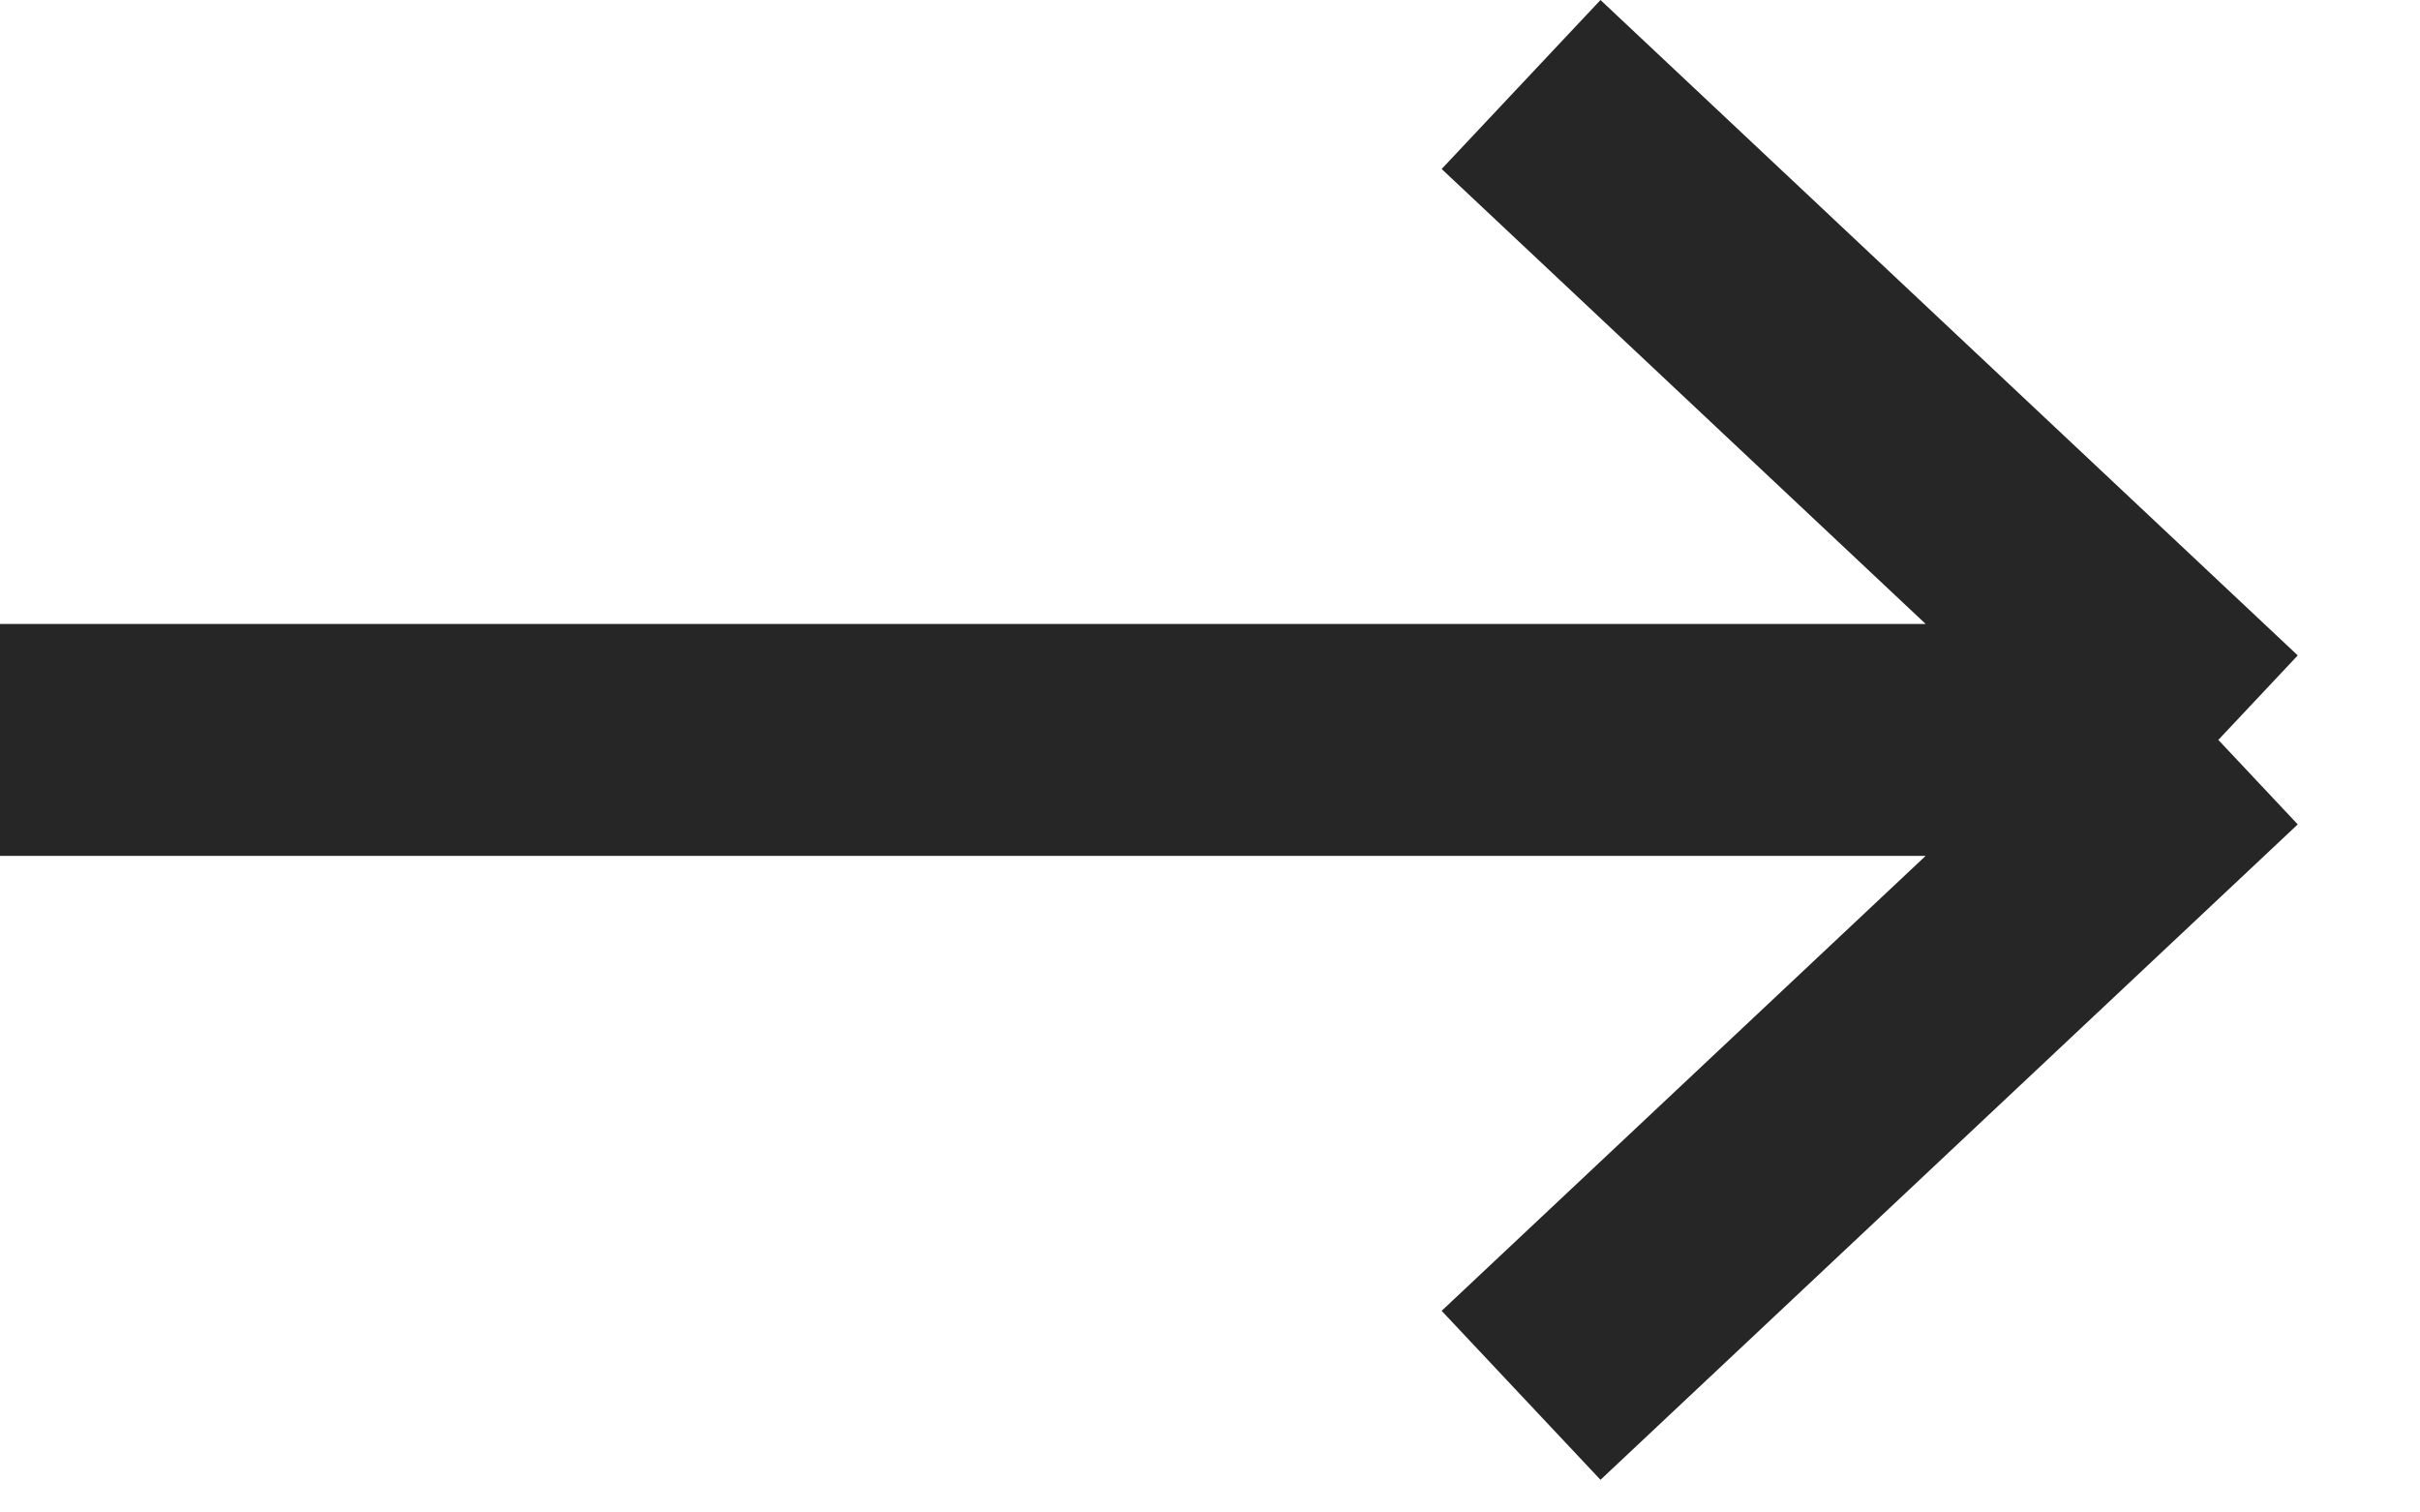 <svg width="24" height="15" viewBox="0 0 24 15" fill="none" xmlns="http://www.w3.org/2000/svg">
<path d="M0 7.338H22M22 7.338L15.085 0.838M22 7.338L15.085 13.838" stroke="#262627" stroke-width="2.3"/>
</svg>
